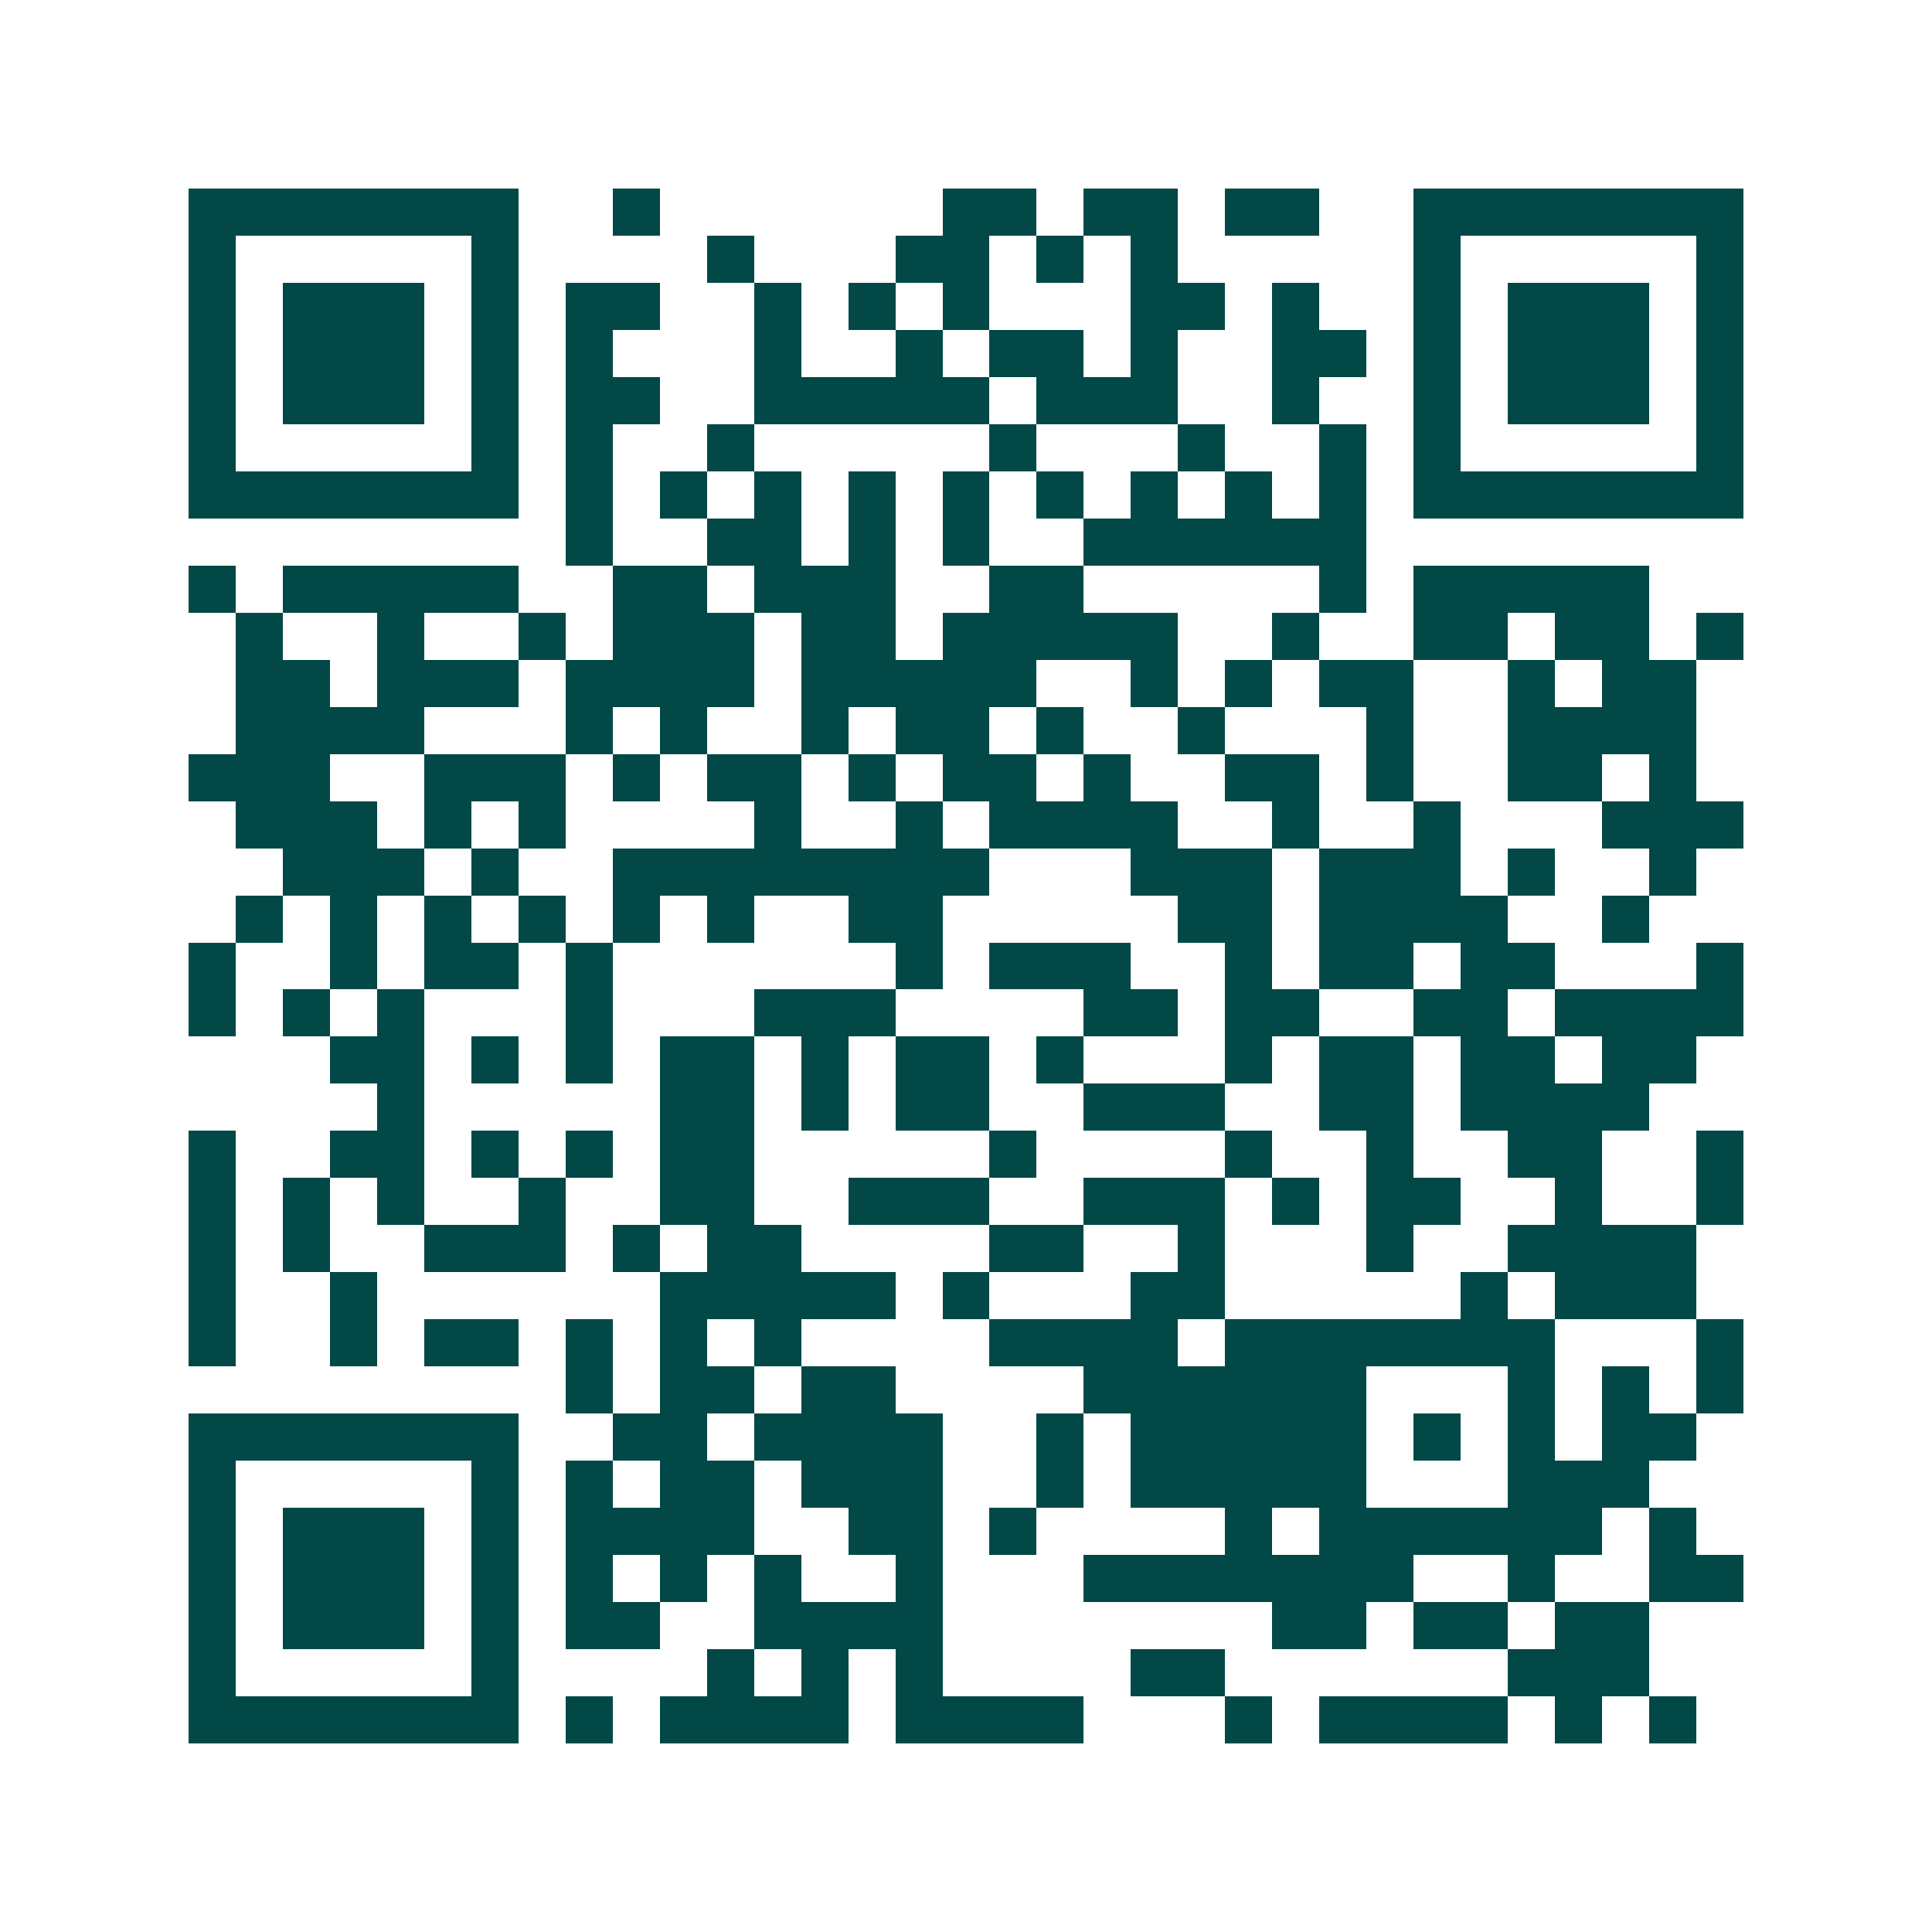 <svg xmlns="http://www.w3.org/2000/svg" width="200" height="200" viewBox="0 0 41 41" shape-rendering="crispEdges"><path fill="#ffffff" d="M0 0h41v41H0z"/><path stroke="#014847" d="M4 4.5h7m2 0h1m6 0h2m1 0h2m1 0h2m2 0h7M4 5.5h1m5 0h1m4 0h1m3 0h2m1 0h1m1 0h1m5 0h1m5 0h1M4 6.5h1m1 0h3m1 0h1m1 0h2m2 0h1m1 0h1m1 0h1m3 0h2m1 0h1m2 0h1m1 0h3m1 0h1M4 7.5h1m1 0h3m1 0h1m1 0h1m3 0h1m2 0h1m1 0h2m1 0h1m2 0h2m1 0h1m1 0h3m1 0h1M4 8.5h1m1 0h3m1 0h1m1 0h2m2 0h5m1 0h3m2 0h1m2 0h1m1 0h3m1 0h1M4 9.5h1m5 0h1m1 0h1m2 0h1m5 0h1m3 0h1m2 0h1m1 0h1m5 0h1M4 10.5h7m1 0h1m1 0h1m1 0h1m1 0h1m1 0h1m1 0h1m1 0h1m1 0h1m1 0h1m1 0h7M12 11.5h1m2 0h2m1 0h1m1 0h1m2 0h6M4 12.5h1m1 0h5m2 0h2m1 0h3m2 0h2m5 0h1m1 0h5M5 13.5h1m2 0h1m2 0h1m1 0h3m1 0h2m1 0h5m2 0h1m2 0h2m1 0h2m1 0h1M5 14.5h2m1 0h3m1 0h4m1 0h5m2 0h1m1 0h1m1 0h2m2 0h1m1 0h2M5 15.5h4m3 0h1m1 0h1m2 0h1m1 0h2m1 0h1m2 0h1m3 0h1m2 0h4M4 16.5h3m2 0h3m1 0h1m1 0h2m1 0h1m1 0h2m1 0h1m2 0h2m1 0h1m2 0h2m1 0h1M5 17.5h3m1 0h1m1 0h1m4 0h1m2 0h1m1 0h4m2 0h1m2 0h1m3 0h3M6 18.5h3m1 0h1m2 0h8m3 0h3m1 0h3m1 0h1m2 0h1M5 19.5h1m1 0h1m1 0h1m1 0h1m1 0h1m1 0h1m2 0h2m5 0h2m1 0h4m2 0h1M4 20.5h1m2 0h1m1 0h2m1 0h1m6 0h1m1 0h3m2 0h1m1 0h2m1 0h2m3 0h1M4 21.5h1m1 0h1m1 0h1m3 0h1m3 0h3m4 0h2m1 0h2m2 0h2m1 0h4M7 22.5h2m1 0h1m1 0h1m1 0h2m1 0h1m1 0h2m1 0h1m3 0h1m1 0h2m1 0h2m1 0h2M8 23.5h1m5 0h2m1 0h1m1 0h2m2 0h3m2 0h2m1 0h4M4 24.5h1m2 0h2m1 0h1m1 0h1m1 0h2m5 0h1m4 0h1m2 0h1m2 0h2m2 0h1M4 25.5h1m1 0h1m1 0h1m2 0h1m2 0h2m2 0h3m2 0h3m1 0h1m1 0h2m2 0h1m2 0h1M4 26.5h1m1 0h1m2 0h3m1 0h1m1 0h2m4 0h2m2 0h1m3 0h1m2 0h4M4 27.5h1m2 0h1m6 0h5m1 0h1m3 0h2m5 0h1m1 0h3M4 28.5h1m2 0h1m1 0h2m1 0h1m1 0h1m1 0h1m4 0h4m1 0h7m3 0h1M12 29.5h1m1 0h2m1 0h2m4 0h6m3 0h1m1 0h1m1 0h1M4 30.5h7m2 0h2m1 0h4m2 0h1m1 0h5m1 0h1m1 0h1m1 0h2M4 31.5h1m5 0h1m1 0h1m1 0h2m1 0h3m2 0h1m1 0h5m3 0h3M4 32.5h1m1 0h3m1 0h1m1 0h4m2 0h2m1 0h1m4 0h1m1 0h6m1 0h1M4 33.5h1m1 0h3m1 0h1m1 0h1m1 0h1m1 0h1m2 0h1m3 0h7m2 0h1m2 0h2M4 34.5h1m1 0h3m1 0h1m1 0h2m2 0h4m7 0h2m1 0h2m1 0h2M4 35.5h1m5 0h1m4 0h1m1 0h1m1 0h1m4 0h2m6 0h3M4 36.5h7m1 0h1m1 0h4m1 0h4m3 0h1m1 0h4m1 0h1m1 0h1"/></svg>
